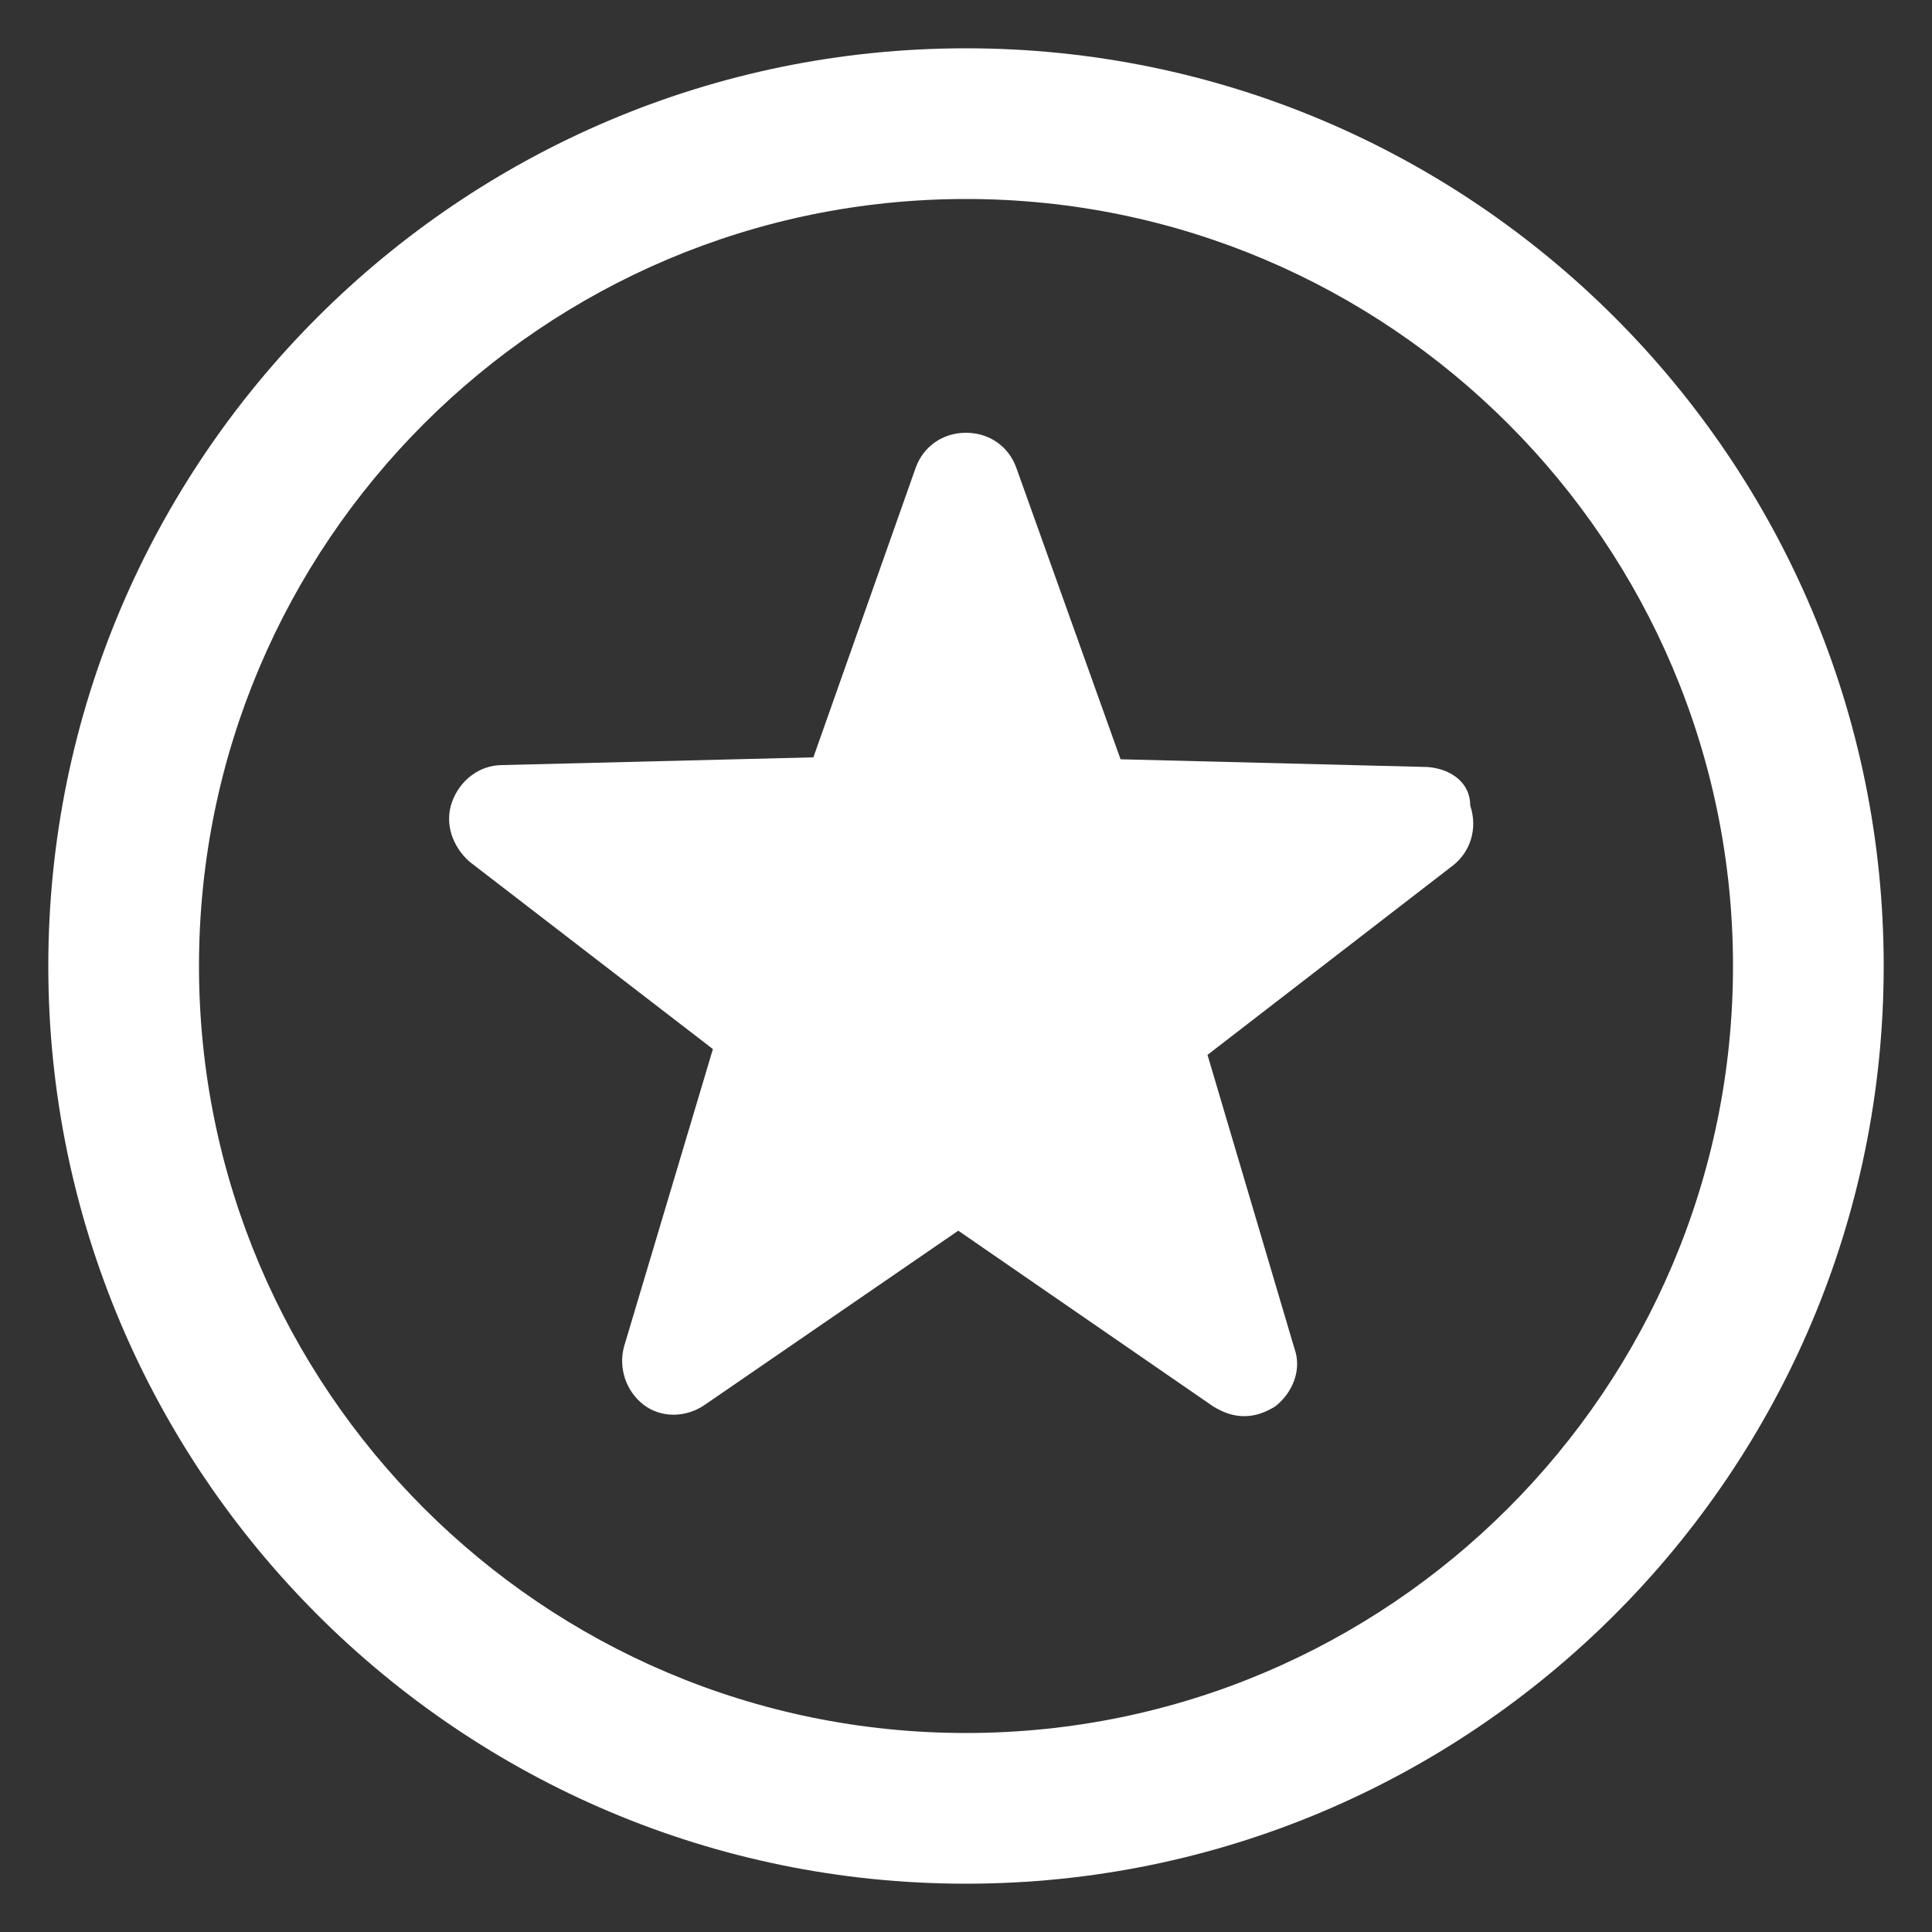<svg xmlns:x="http://ns.adobe.com/Extensibility/1.0/" xmlns:i="http://ns.adobe.com/AdobeIllustrator/10.0/" xmlns:graph="http://ns.adobe.com/Graphs/1.0/" xmlns="http://www.w3.org/2000/svg" xmlns:xlink="http://www.w3.org/1999/xlink" height="100px" width="100px" fill="#ffffff" x="0px" y="0px" viewBox="0 0 100 100" style="enable-background:new 0 0 100 100;" xml:space="preserve"><rect x="0" y="0" width="100" height="100" fill="#333333" stroke="none"/><g><g i:extraneous="self"><g><path d="M50,2.5C23.8,2.5,2.5,23.8,2.5,50S23.8,97.5,50,97.5S97.5,76.2,97.5,50S76.2,2.5,50,2.5z M50,89.7 c-21.9,0-39.7-17.8-39.7-39.7S28.1,10.3,50,10.3S89.7,28.1,89.7,50S71.9,89.7,50,89.7z"></path><path d="M73.9,39.7L58,39.3l-5.4-15.1c-0.4-1.1-1.4-1.8-2.6-1.8s-2.2,0.7-2.6,1.8l-5.3,15l-16.1,0.4c-1.2,0-2.2,0.8-2.6,1.9 c-0.4,1.1,0,2.3,0.9,3.1l12.6,9.7l-4.6,15.4c-0.3,1.1,0.1,2.3,1,3c0.9,0.7,2.2,0.7,3.2,0l13.1-9l13.2,9.1c0.5,0.3,1,0.5,1.6,0.5 c0.6,0,1.1-0.2,1.6-0.5c0.9-0.7,1.4-1.9,1-3l-4.5-15.2l12.7-9.8c0.9-0.7,1.3-1.9,0.9-3.1C76.1,40.5,75.1,39.8,73.9,39.7z"></path></g></g></g></svg>